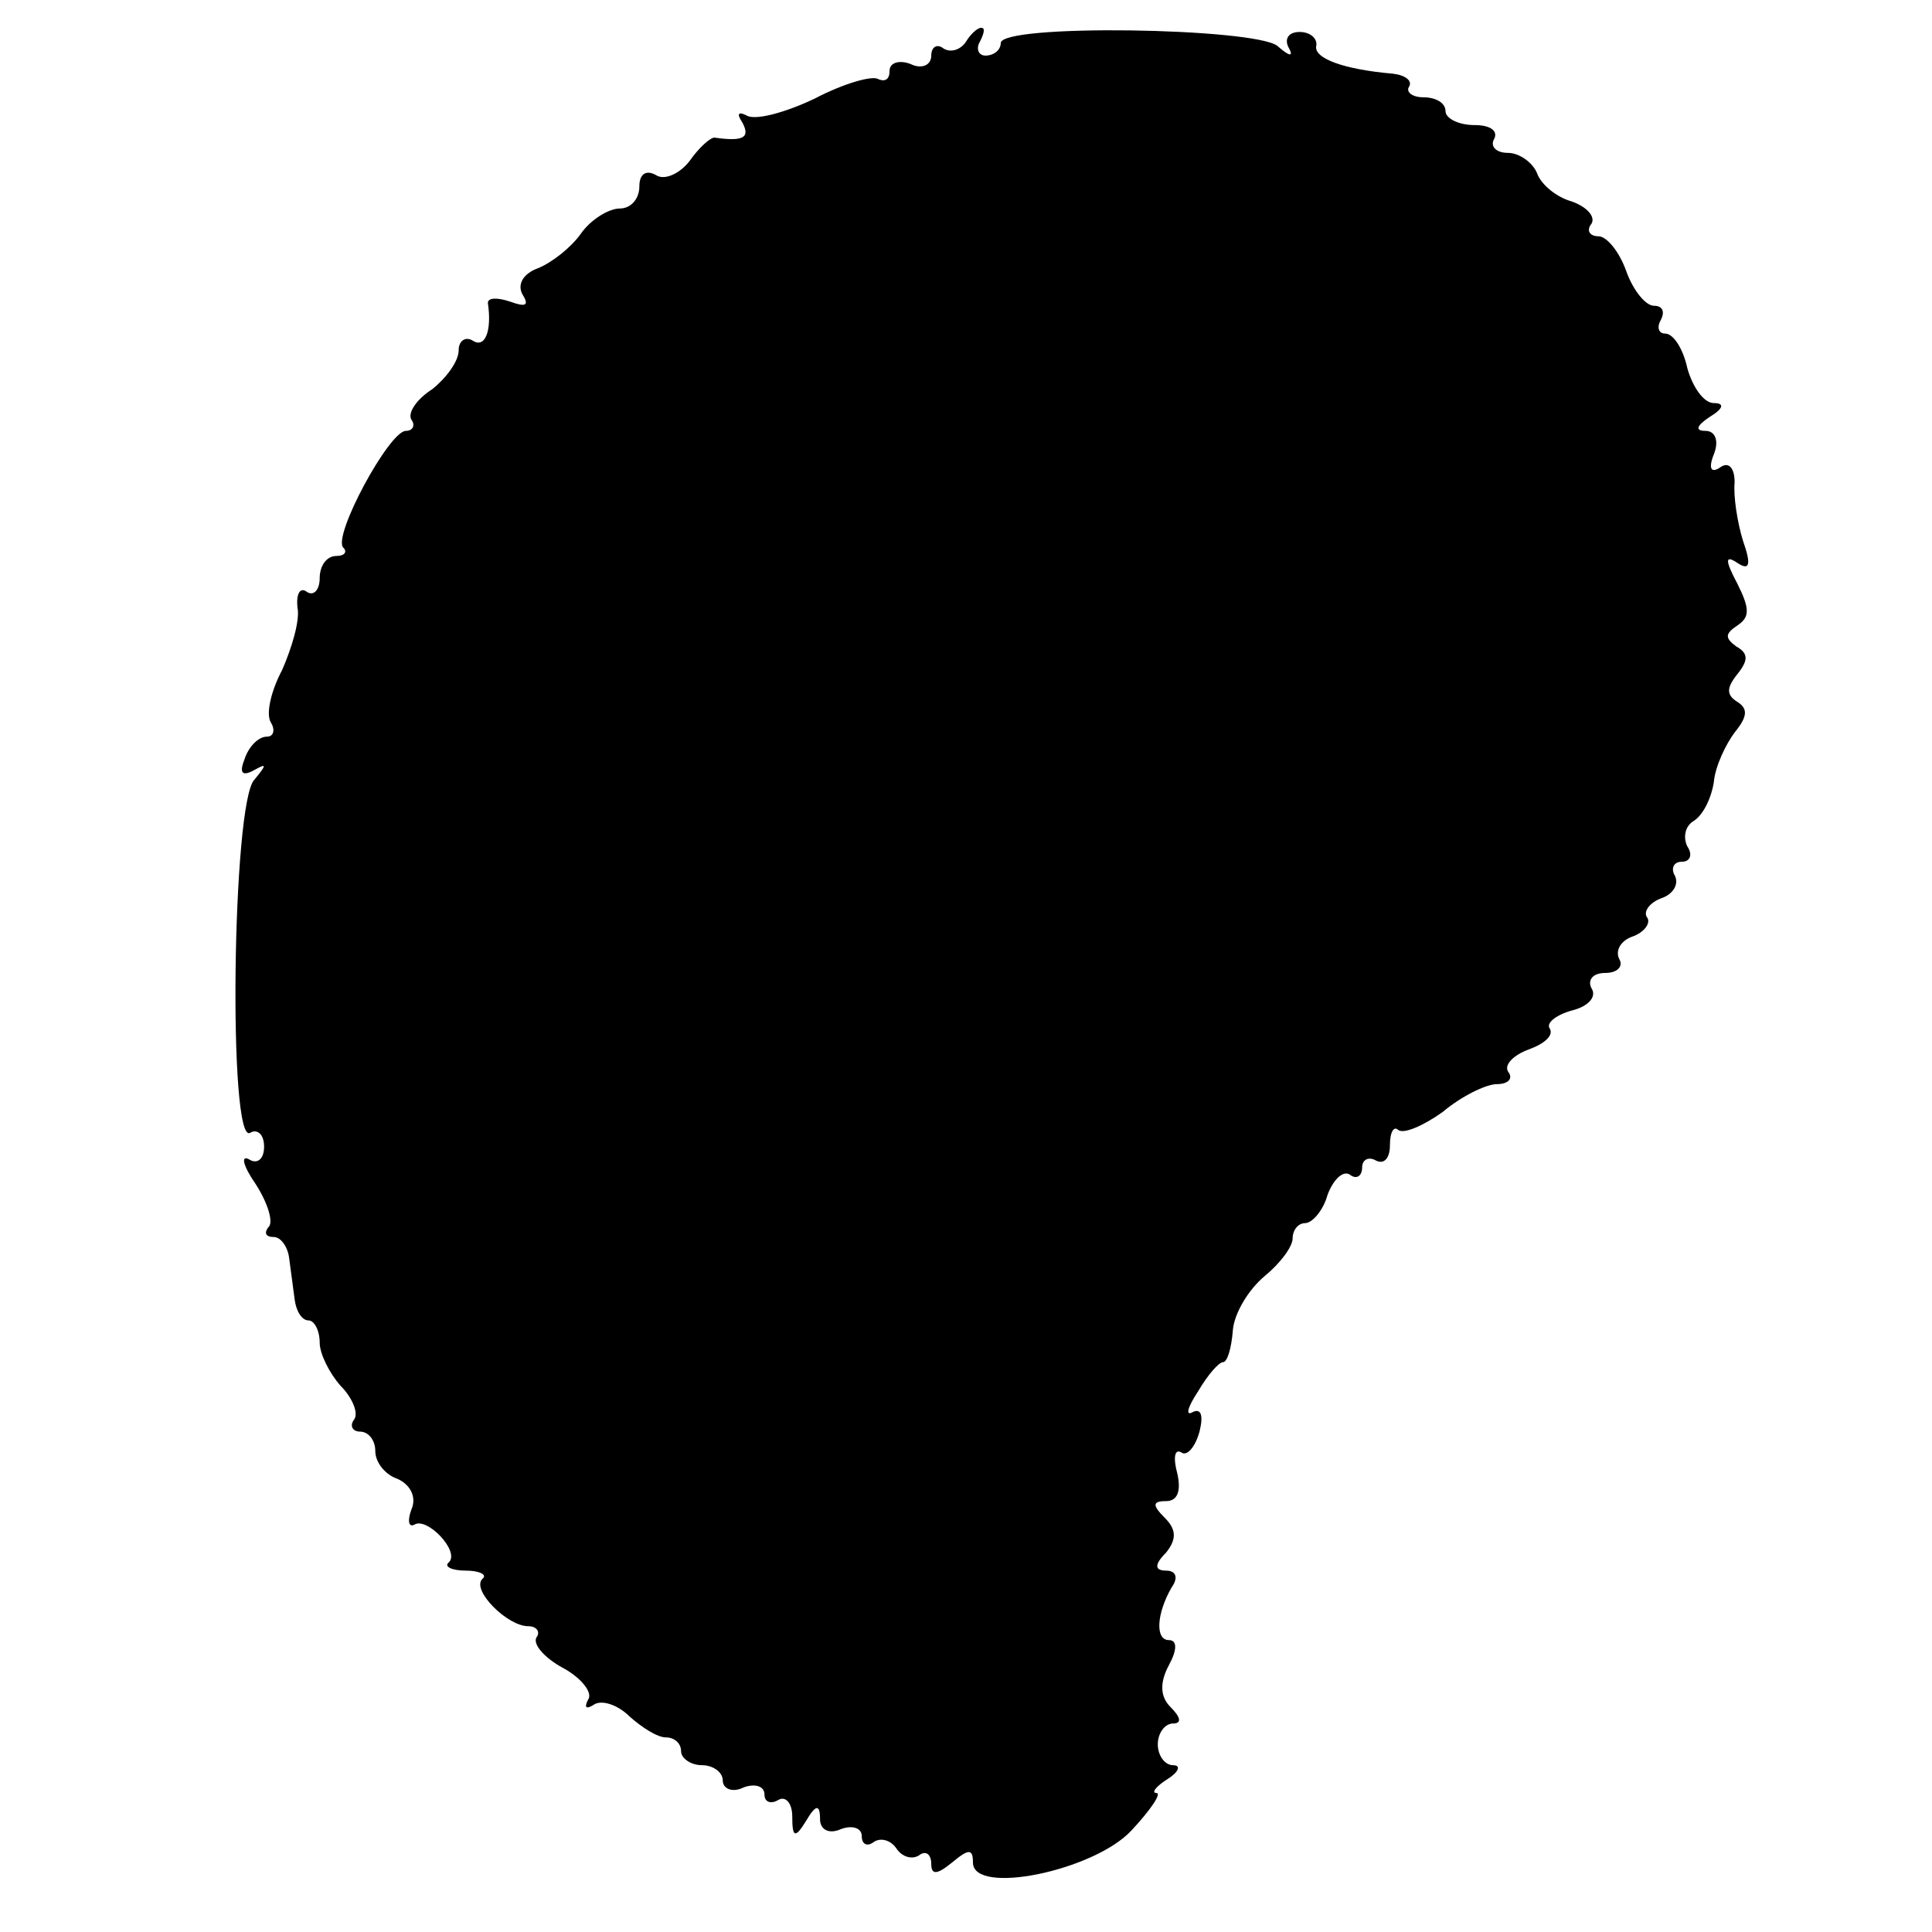 <?xml version="1.0" standalone="no"?>
<!DOCTYPE svg PUBLIC "-//W3C//DTD SVG 20010904//EN"
 "http://www.w3.org/TR/2001/REC-SVG-20010904/DTD/svg10.dtd">
<svg version="1.0" xmlns="http://www.w3.org/2000/svg"
 width="139pt" height="139pt" viewBox="0 0 139 139"
 preserveAspectRatio="xMidYMid meet">
<g transform="translate(0,139) scale(0.1,-0.1)"
fill="#000000" stroke="none">
<path d="M695 1360 c-4 -6 -11 -8 -16 -5 -5 4 -9 1 -9 -5 0 -7 -7 -10 -15 -6
-8 3 -15 1 -15 -5 0 -6 -3 -8 -8 -6 -4 3 -25 -3 -46 -14 -21 -10 -43 -16 -49
-12 -6 3 -7 1 -3 -5 6 -11 1 -14 -20 -11 -3 0 -11 -7 -18 -17 -7 -9 -18 -14
-24 -10 -7 4 -12 1 -12 -8 0 -9 -6 -16 -14 -16 -8 0 -21 -8 -28 -18 -7 -10
-21 -21 -31 -25 -11 -4 -15 -12 -11 -19 5 -8 2 -9 -9 -5 -9 3 -16 3 -16 -1 3
-20 -2 -33 -11 -27 -5 3 -10 0 -10 -7 0 -8 -9 -20 -19 -28 -11 -7 -18 -17 -15
-22 3 -4 1 -8 -4 -8 -12 0 -53 -76 -45 -84 3 -3 1 -6 -5 -6 -7 0 -12 -7 -12
-16 0 -8 -4 -13 -9 -10 -5 4 -8 -1 -7 -11 2 -9 -4 -29 -11 -45 -8 -15 -12 -32
-8 -38 3 -5 2 -10 -3 -10 -6 0 -13 -7 -16 -16 -4 -10 -2 -13 7 -8 9 5 9 4 0
-7 -16 -16 -19 -264 -3 -254 5 3 10 -1 10 -10 0 -9 -5 -13 -11 -9 -6 3 -4 -5
5 -18 9 -14 13 -28 9 -31 -3 -4 -2 -7 4 -7 5 0 10 -7 11 -15 1 -8 3 -22 4 -30
1 -8 5 -15 10 -15 4 0 8 -7 8 -16 0 -8 7 -22 15 -31 8 -8 13 -19 10 -24 -4 -5
-1 -9 4 -9 6 0 11 -6 11 -14 0 -8 7 -17 16 -20 9 -4 14 -13 10 -22 -3 -8 -2
-13 2 -11 9 6 33 -19 25 -27 -4 -3 2 -6 12 -6 10 0 16 -3 12 -6 -8 -8 18 -34
33 -34 6 0 9 -4 6 -8 -3 -5 6 -15 19 -22 13 -7 22 -18 18 -23 -3 -6 -1 -7 5
-3 6 3 17 -1 25 -9 9 -8 20 -15 26 -15 6 0 11 -4 11 -10 0 -5 7 -10 15 -10 8
0 15 -5 15 -11 0 -6 7 -9 15 -5 8 3 15 1 15 -5 0 -6 5 -7 10 -4 5 3 10 -2 10
-12 0 -15 2 -16 10 -3 7 12 10 12 10 1 0 -7 6 -11 15 -7 8 3 15 1 15 -5 0 -6
4 -8 9 -4 5 3 12 1 16 -5 4 -6 11 -8 16 -5 5 4 9 1 9 -6 0 -8 4 -8 15 1 12 10
15 10 15 0 0 -24 87 -6 114 23 14 15 22 27 18 27 -4 0 0 5 8 10 8 5 10 10 4
10 -6 0 -11 7 -11 15 0 8 5 15 11 15 6 0 6 4 -2 12 -7 7 -8 17 -1 30 6 11 6
18 0 18 -10 0 -9 19 2 38 5 7 3 12 -4 12 -8 0 -9 4 0 13 8 10 7 17 -1 25 -9 9
-9 12 1 12 8 0 11 7 8 20 -3 11 -2 18 3 15 4 -3 10 4 13 15 3 12 1 17 -5 14
-5 -3 -4 3 4 15 7 12 15 21 18 21 3 0 6 10 7 23 1 12 11 29 23 39 11 9 20 21
20 27 0 6 4 11 9 11 5 0 13 9 16 20 4 11 11 18 16 15 5 -4 9 -1 9 5 0 6 5 8
10 5 6 -3 10 2 10 11 0 10 3 14 6 11 4 -3 18 3 32 13 13 11 31 20 39 20 8 0
12 4 8 9 -3 5 4 12 15 16 11 4 18 10 15 15 -3 4 5 10 16 13 12 3 18 10 14 16
-3 6 1 11 10 11 9 0 13 5 10 10 -3 6 1 13 9 16 9 3 14 10 11 14 -3 4 2 11 11
14 8 3 12 10 9 16 -3 5 -1 10 5 10 6 0 8 5 4 11 -3 6 -2 14 4 18 7 4 13 16 15
28 1 12 9 28 15 36 9 11 10 17 2 22 -8 5 -8 10 0 20 8 10 8 15 -1 20 -8 6 -8
9 1 15 9 6 9 12 0 30 -9 17 -9 21 0 15 9 -6 10 -1 4 16 -4 13 -7 32 -6 42 0
10 -4 15 -10 11 -7 -5 -9 -1 -5 9 4 10 1 17 -6 17 -8 0 -6 4 3 10 10 6 11 10
3 10 -7 0 -15 11 -19 25 -3 14 -10 25 -16 25 -5 0 -6 5 -3 10 3 6 1 10 -5 10
-6 0 -15 11 -20 25 -5 14 -14 25 -20 25 -6 0 -9 4 -5 9 3 5 -3 12 -14 16 -11
3 -22 12 -25 20 -3 8 -13 15 -21 15 -9 0 -13 5 -10 10 3 6 -3 10 -14 10 -12 0
-21 5 -21 10 0 6 -7 10 -16 10 -8 0 -13 4 -10 8 2 4 -3 8 -12 9 -35 3 -57 11
-55 20 1 5 -4 10 -12 10 -8 0 -11 -5 -8 -11 4 -7 1 -7 -8 1 -17 13 -199 16
-199 2 0 -5 -5 -9 -11 -9 -5 0 -7 5 -4 10 3 6 4 10 1 10 -3 0 -8 -5 -11 -10z"/>
</g>
</svg>
